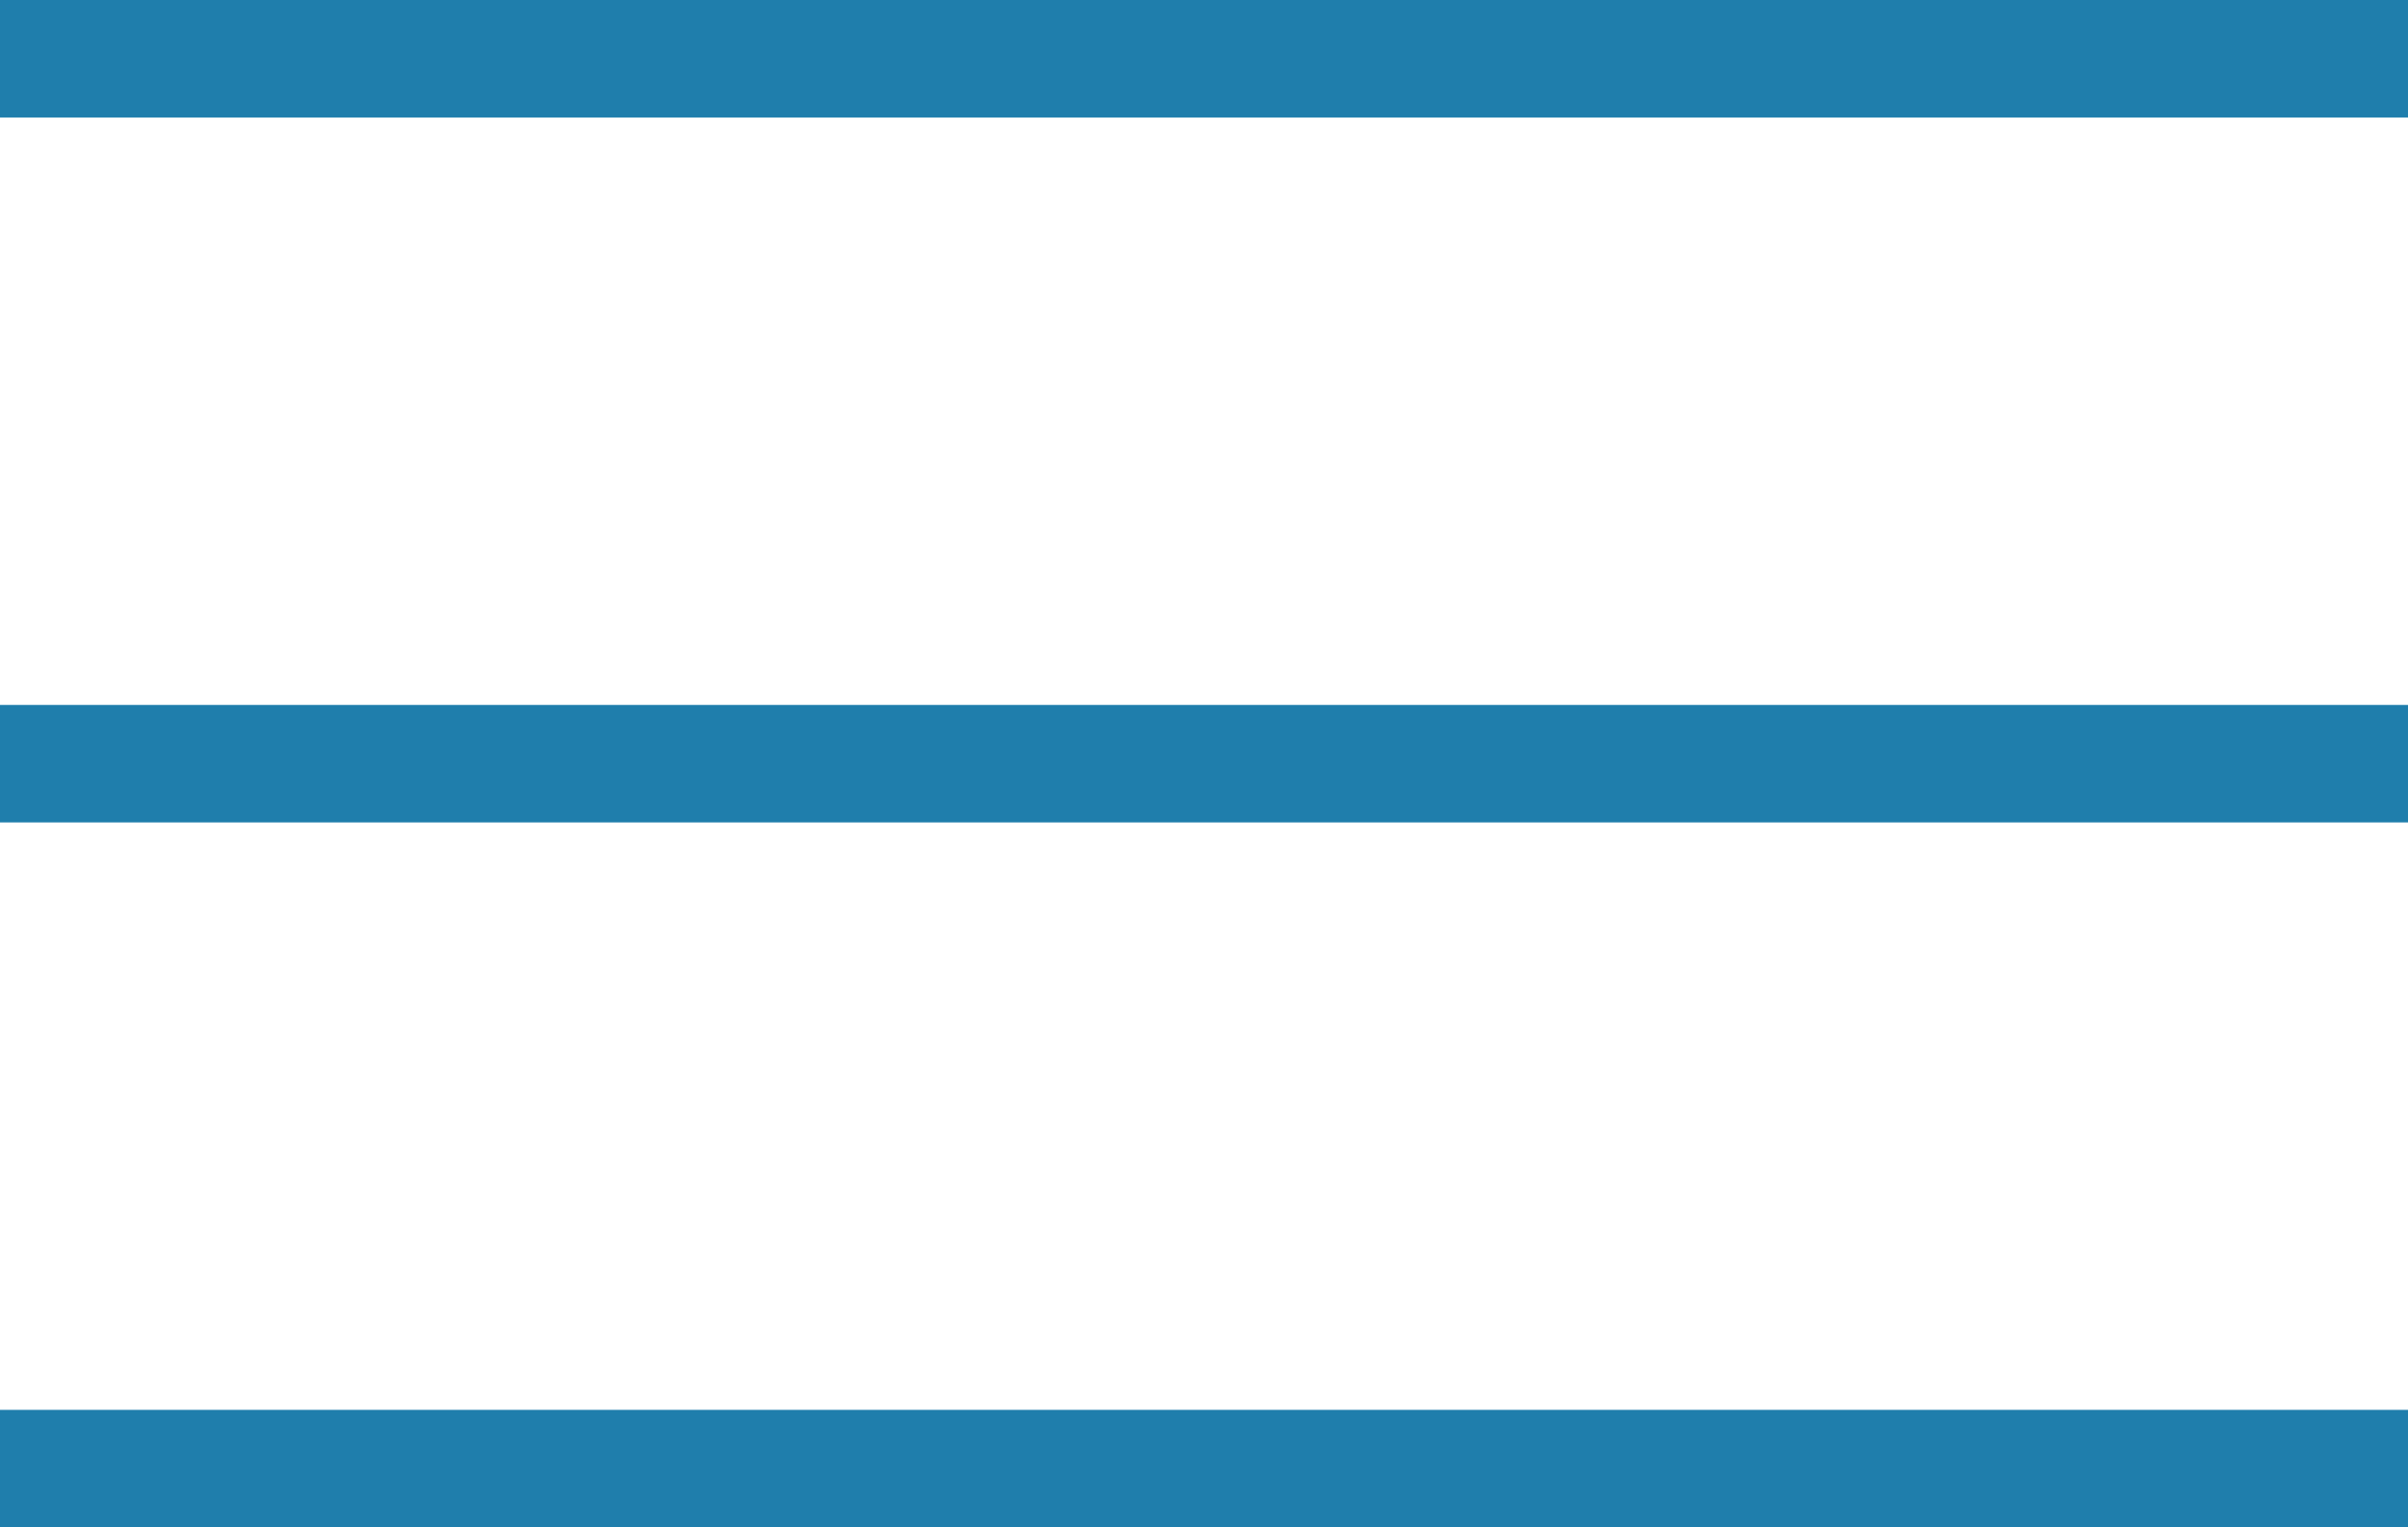 <svg id="_001.svg" data-name="001.svg" xmlns="http://www.w3.org/2000/svg" width="41" height="26" viewBox="0 0 41 26">
  <defs>
    <style>
      .cls-1 {
        fill: #1f7eac;
      }
    </style>
  </defs>
  <rect id="_1" data-name="1" class="cls-1" width="41" height="2"/>
  <rect id="_2" data-name="2" class="cls-1" y="12" width="41" height="2"/>
  <rect id="_3" data-name="3" class="cls-1" y="24" width="41" height="2"/>
</svg>
